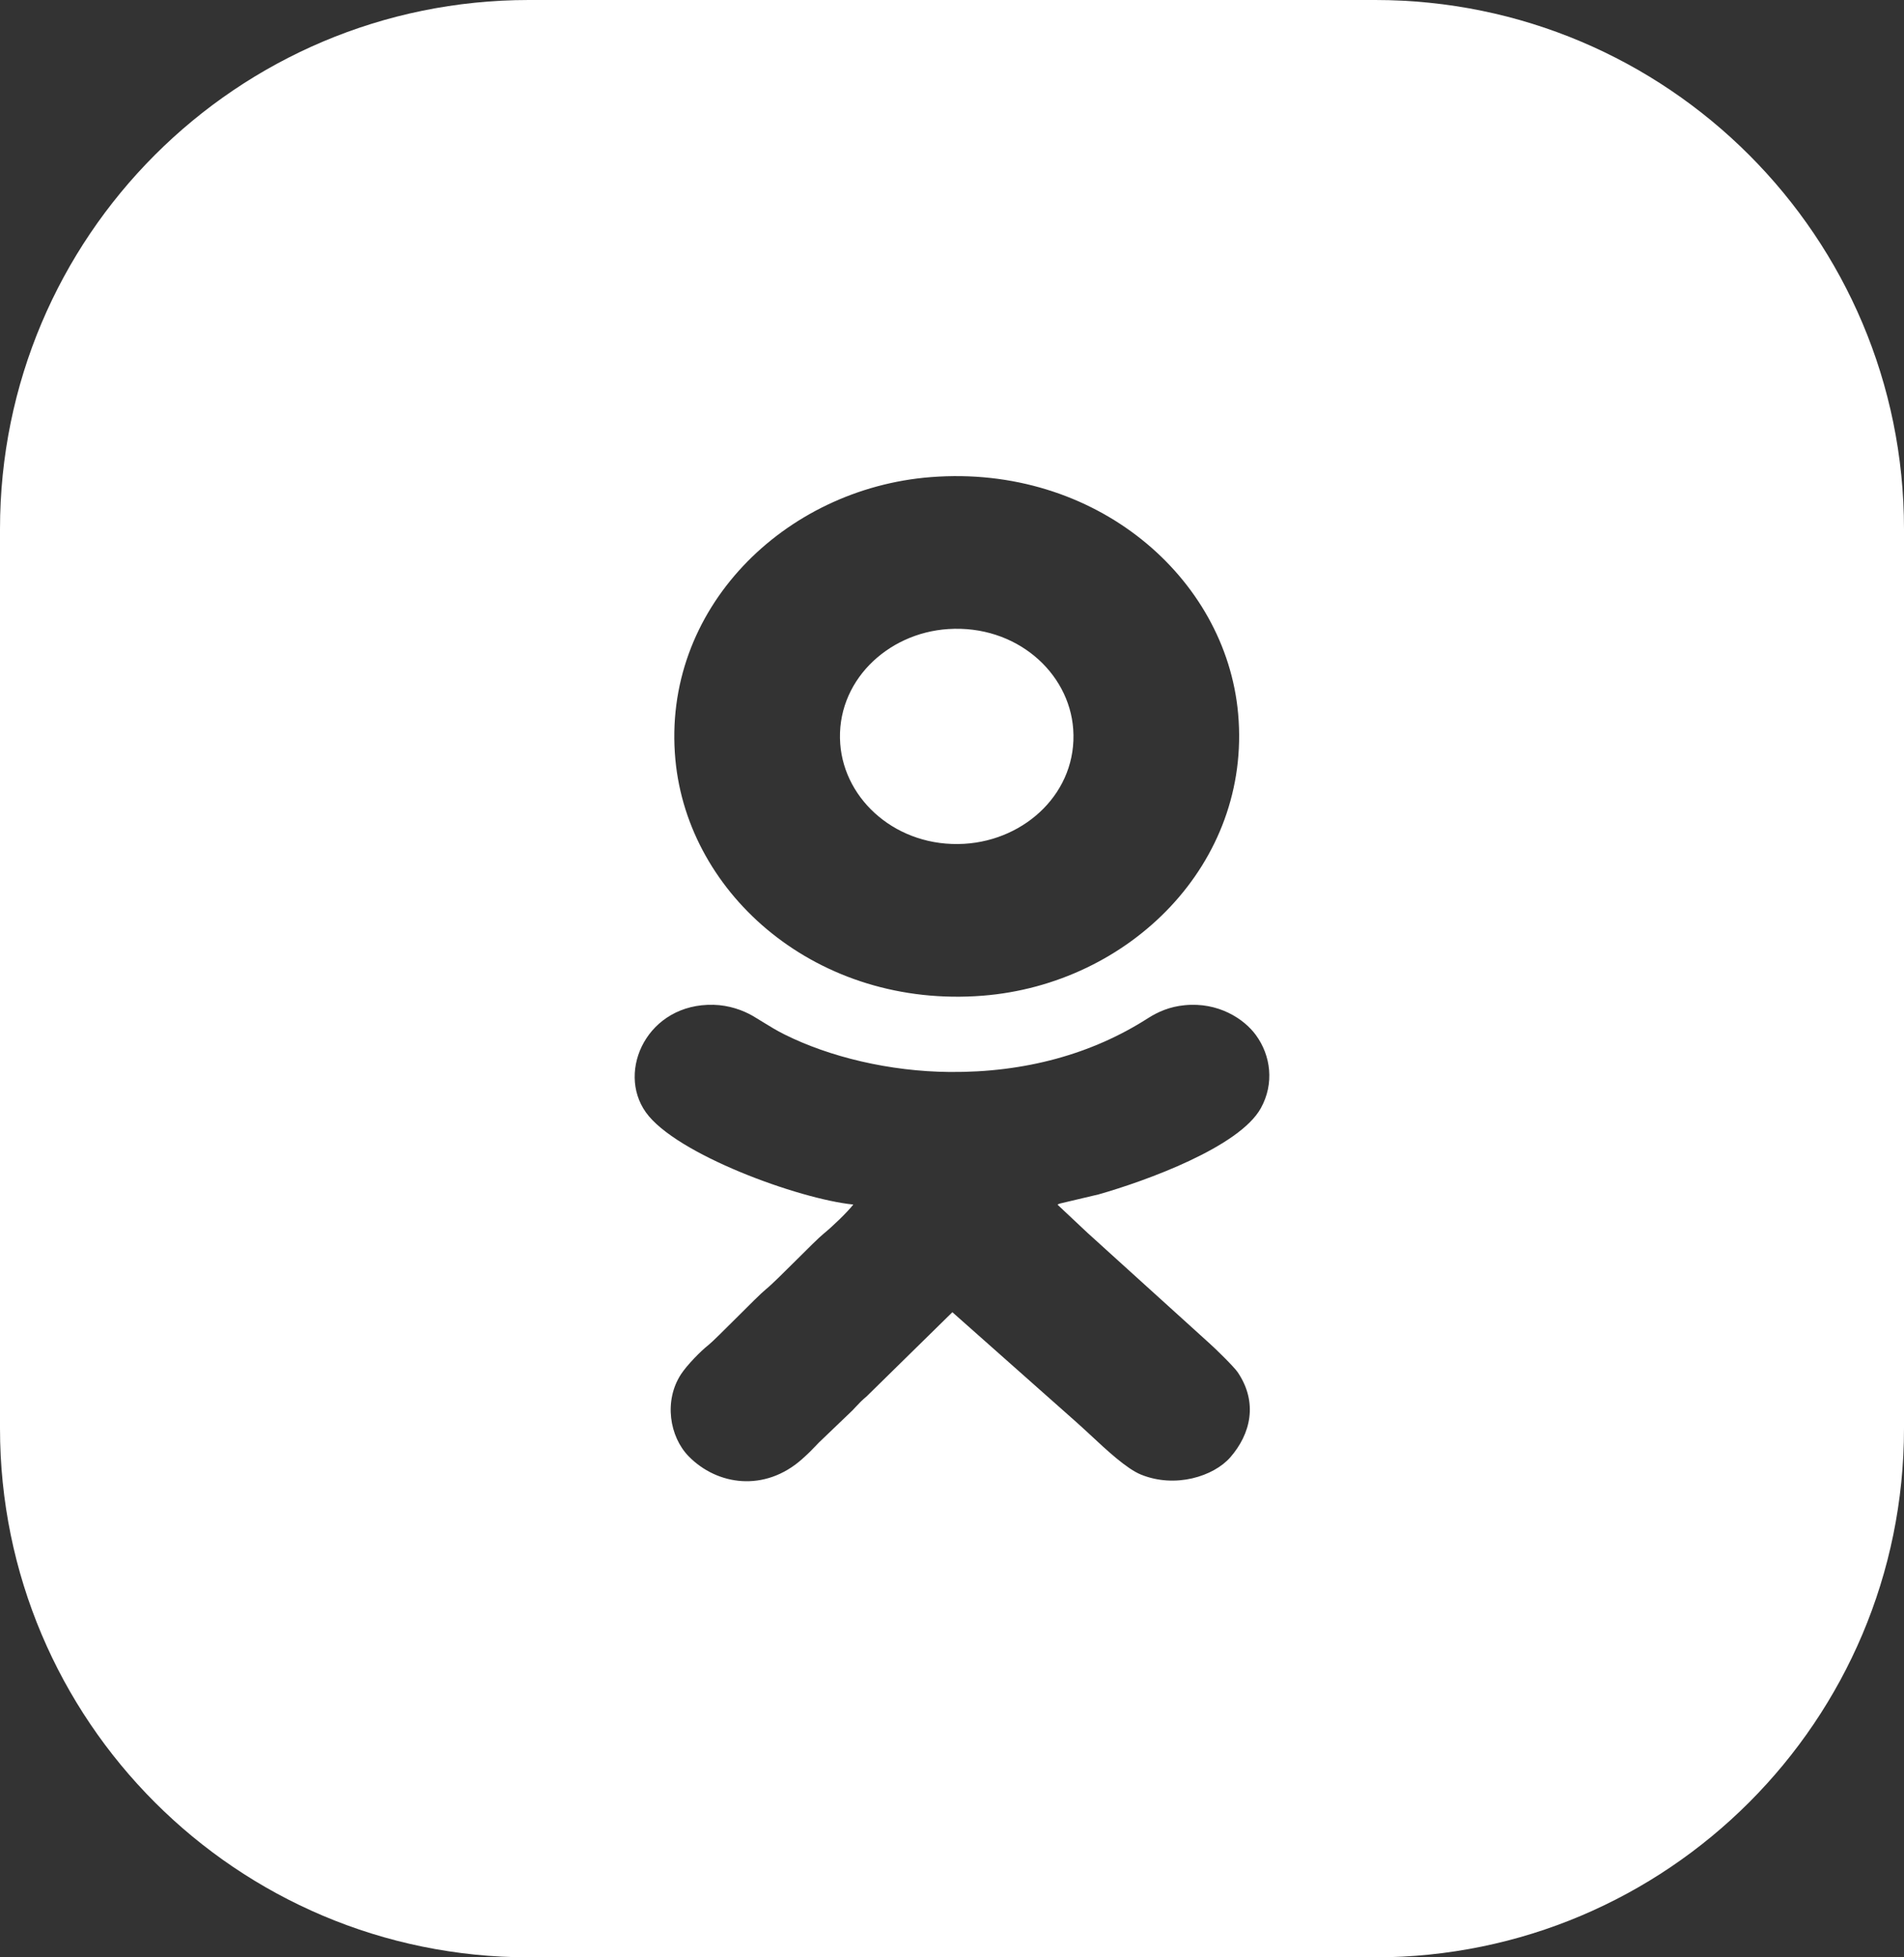 <?xml version="1.0" encoding="UTF-8"?> <svg xmlns="http://www.w3.org/2000/svg" viewBox="0 0 36 37" fill="none"><rect x="0" y="0" width="36" height="37" fill="#333333" stroke="none"/><path d="M17.931 11.891C16.766 11.965 15.8 12.897 15.887 14.063C15.967 15.135 16.969 16.023 18.229 15.951C19.4 15.883 20.374 14.962 20.292 13.787C20.217 12.706 19.207 11.809 17.931 11.891Z" fill="white"></path><path fill-rule="evenodd" clip-rule="evenodd" d="M10 0C4.477 0 0 4.477 0 10V27C0 32.523 4.477 37 10 37H26C31.523 37 36 32.523 36 27V10C36 4.477 31.523 0 26 0H10ZM12.77 14.36C12.505 11.518 14.828 9.234 17.602 9.019C20.708 8.777 23.179 10.91 23.41 13.491C23.664 16.329 21.352 18.604 18.579 18.822C15.471 19.066 13.01 16.933 12.77 14.36ZM20.008 22.763L20.007 22.764C20.006 22.765 20.004 22.767 19.996 22.773L20.559 23.302L20.801 23.521L20.803 23.523L20.805 23.525C20.914 23.623 21.021 23.72 21.134 23.823L22.861 25.387C22.988 25.5 23.33 25.835 23.402 25.94C23.792 26.517 23.644 27.11 23.262 27.548C22.947 27.908 22.224 28.138 21.574 27.875C21.304 27.766 20.927 27.415 20.616 27.125C20.518 27.035 20.427 26.95 20.348 26.88L18.007 24.805L16.384 26.398C16.297 26.47 16.241 26.529 16.178 26.597C16.16 26.617 16.141 26.637 16.12 26.659L15.573 27.183C15.505 27.245 15.461 27.291 15.416 27.339C15.355 27.403 15.291 27.47 15.164 27.583C14.459 28.209 13.561 28.08 13.021 27.529C12.658 27.157 12.549 26.479 12.876 25.978C12.99 25.804 13.249 25.539 13.394 25.426C13.465 25.37 13.686 25.149 13.914 24.922C14.15 24.686 14.392 24.444 14.482 24.371C14.589 24.285 14.825 24.05 15.055 23.821C15.272 23.605 15.483 23.394 15.574 23.32C15.736 23.188 16.013 22.924 16.134 22.77C15.101 22.665 12.776 21.818 12.212 21.027C11.651 20.24 12.248 18.962 13.493 18.994C13.782 19.002 14.041 19.093 14.237 19.206C14.307 19.247 14.373 19.288 14.439 19.329C14.558 19.402 14.678 19.477 14.828 19.552C15.679 19.978 16.814 20.254 17.957 20.264C19.381 20.276 20.649 19.924 21.701 19.25C21.895 19.126 22.117 19.029 22.397 19.002C23.035 18.938 23.522 19.26 23.745 19.565C24.029 19.952 24.097 20.483 23.84 20.947C23.434 21.683 21.665 22.324 20.772 22.578L20.044 22.75C20.03 22.755 20.022 22.758 20.017 22.76C20.01 22.762 20.009 22.762 20.008 22.763Z" fill="white"></path></svg> 